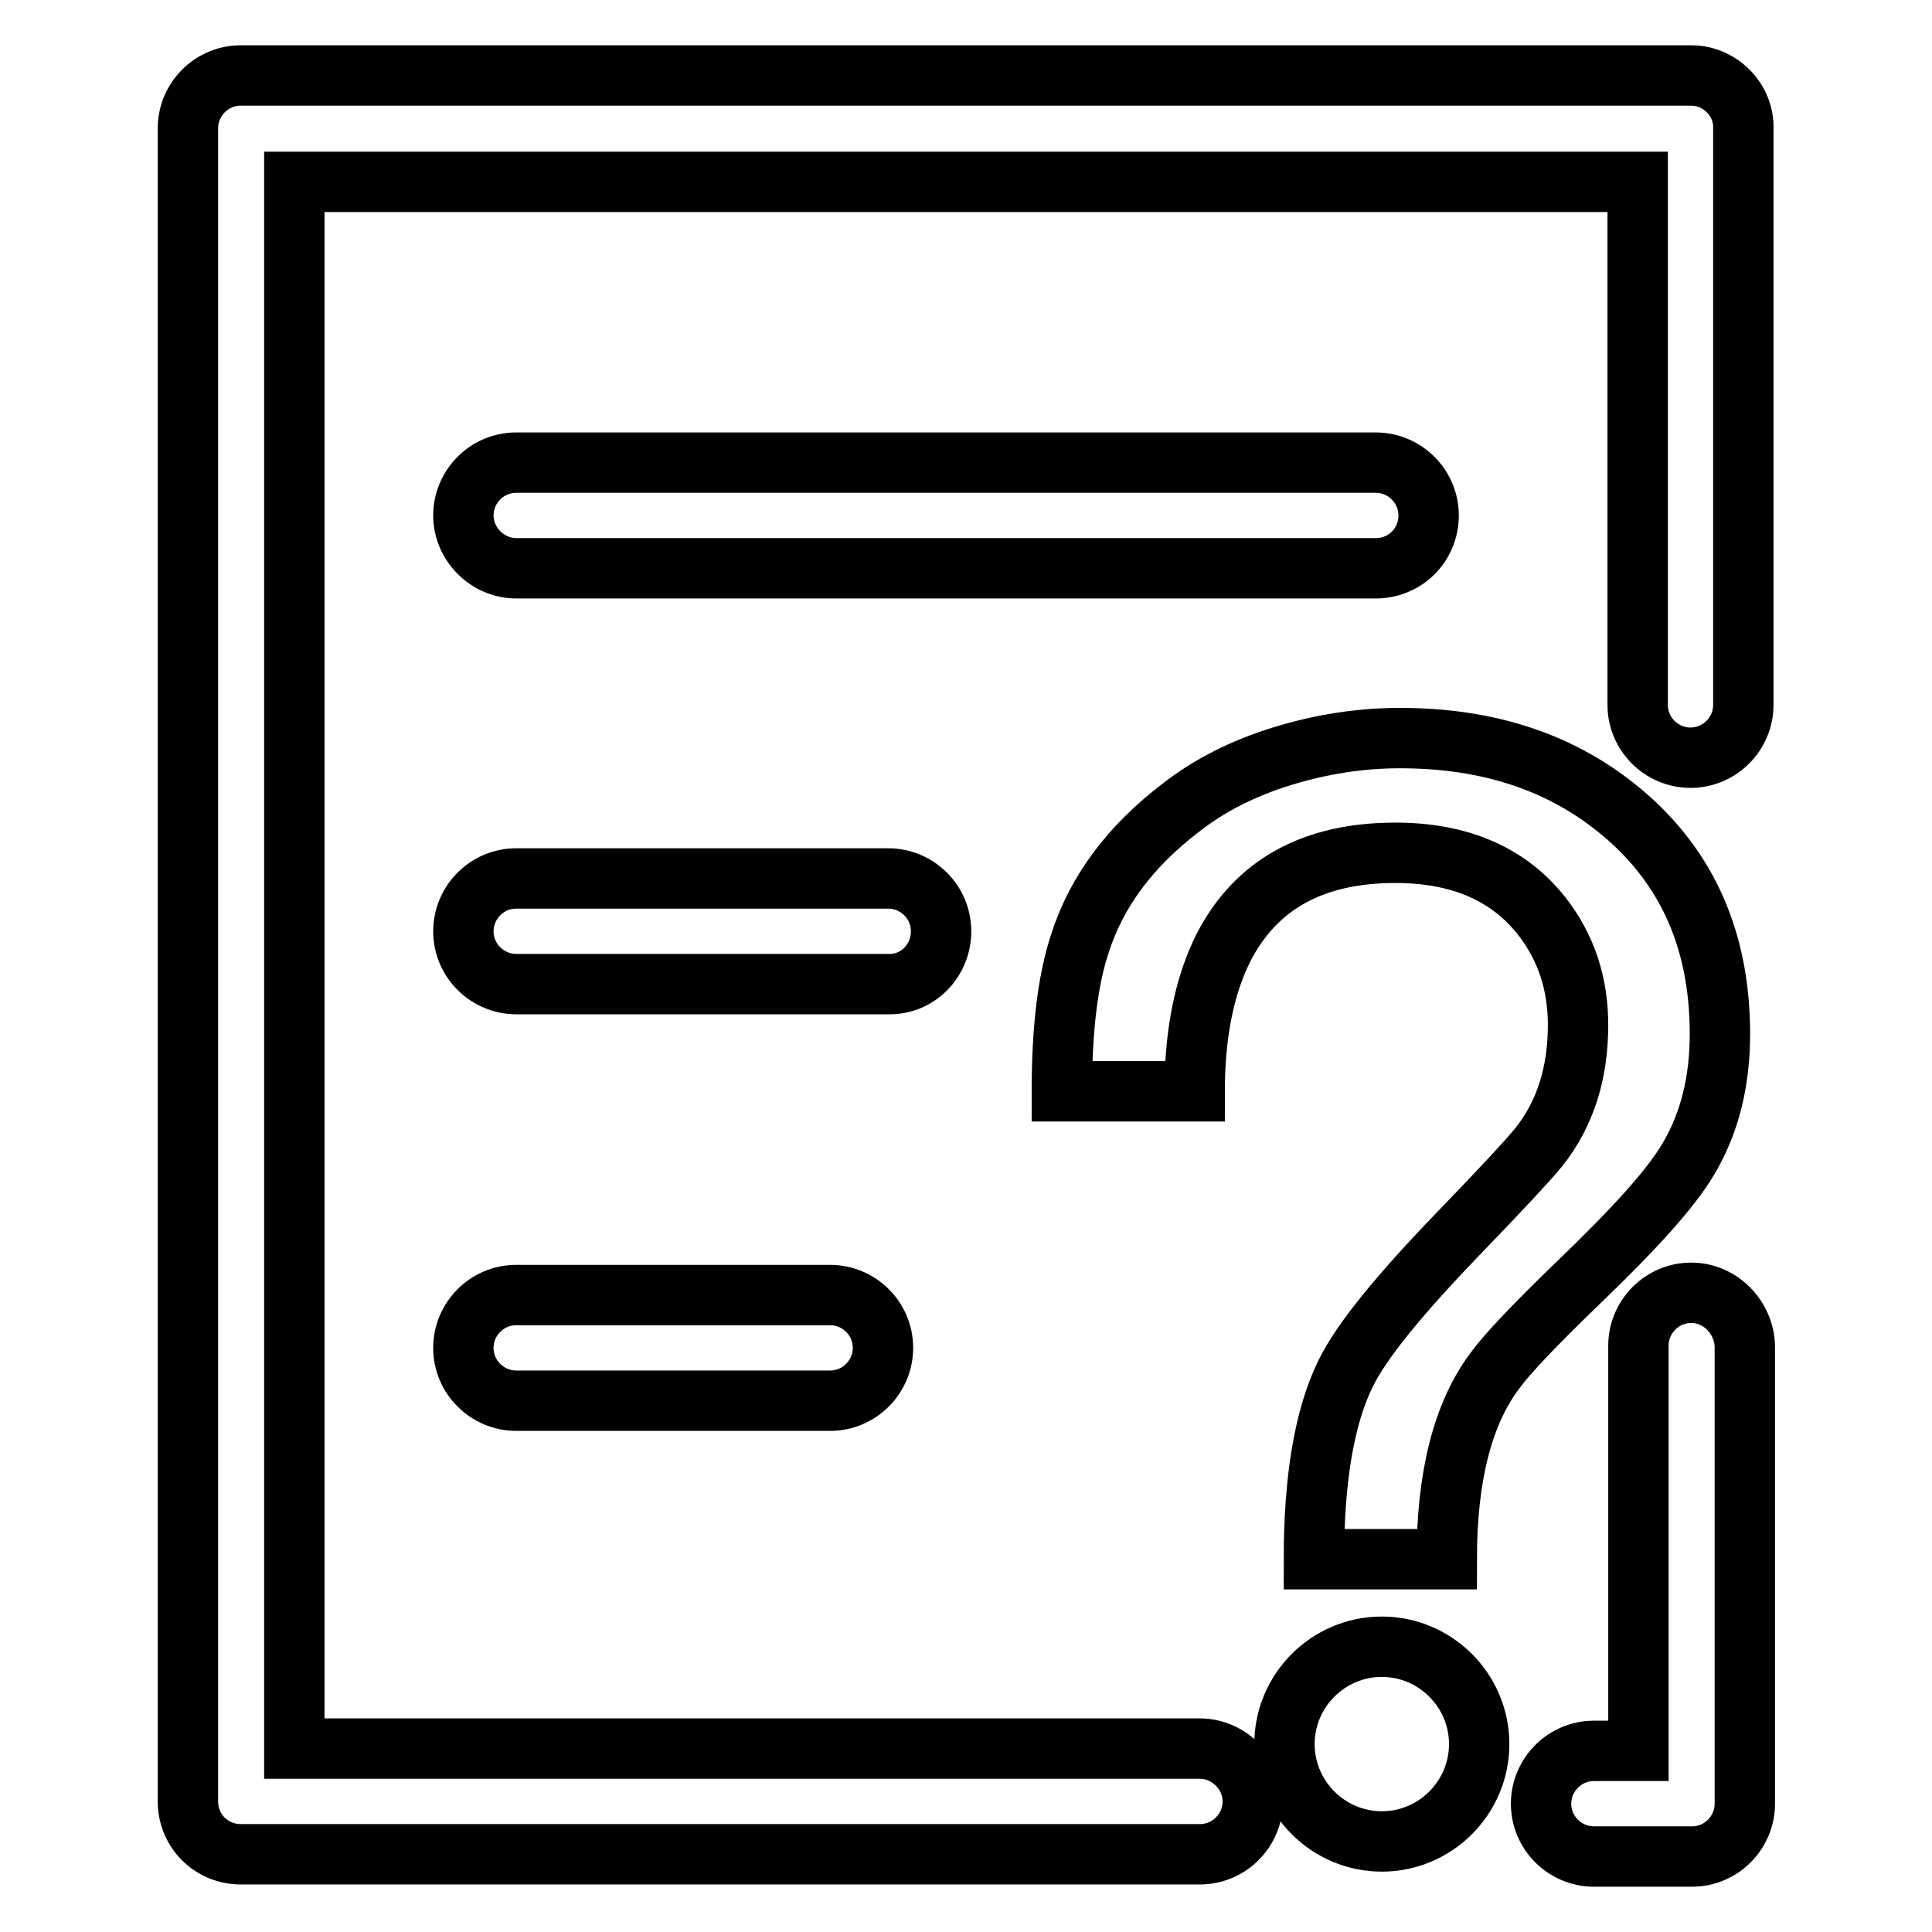 <?xml version="1.0" encoding="utf-8"?>
<!-- Svg Vector Icons : http://www.onlinewebfonts.com/icon -->
<!DOCTYPE svg PUBLIC "-//W3C//DTD SVG 1.1//EN" "http://www.w3.org/Graphics/SVG/1.1/DTD/svg11.dtd">
<svg version="1.1" xmlns="http://www.w3.org/2000/svg" xmlns:xlink="http://www.w3.org/1999/xlink" x="0px" y="0px" viewBox="0 0 256 256" enable-background="new 0 0 256 256" xml:space="preserve">
<g><g><path stroke-width="8" fill-opacity="0" stroke="#000000"  d="M209.1,170c7.4-7.1,12.3-12.5,14.6-16.4c2.8-4.7,4.2-10.2,4.2-16.6c0-12.3-4.3-22-12.8-29.2c-7.9-6.7-17.7-10-29.6-10c-5.2,0-10.4,0.8-15.6,2.4c-5.2,1.6-9.7,3.9-13.4,6.8c-6.7,5.1-11.2,11.1-13.4,18c-1.6,4.8-2.4,11.3-2.4,19.6h17.6c0-7.7,1.3-14,3.8-19c4.3-8.4,11.9-12.6,22.8-12.6c8.5,0,15,2.8,19.4,8.4c3.2,4.1,4.8,8.9,4.8,14.4c0,6.4-1.7,11.8-5.2,16.2c-1.3,1.6-4.9,5.5-10.8,11.6c-7.7,8-12.7,14.1-14.8,18.4c-2.8,5.7-4.2,13.9-4.2,24.6h17.6c0-10.9,2.1-19.3,6.4-25C199.7,179.4,203.4,175.5,209.1,170L209.1,170z"/><path stroke-width="8" fill-opacity="0" stroke="#000000"  d="M224.1,171.3c-3.9,0-7,3.2-7,7V232h-5.9c-3.9,0-7,3.2-7,7c0,3.9,3.2,7,7,7h13c3.9,0,7-3.2,7-7v-60.6C231.1,174.5,227.9,171.3,224.1,171.3L224.1,171.3z"/><path stroke-width="8" fill-opacity="0" stroke="#000000"  d="M224.1,10H31.9c-3.9,0-7,3.2-7,7v221.7c0,3.9,3.1,7,7,7H159c3.9,0,7-3.2,7-7s-3.2-7-7-7H39V24.1h178v69.3c0,3.9,3.2,7,7,7c3.9,0,7-3.2,7-7V17C231.1,13.2,227.9,10,224.1,10L224.1,10z"/><path stroke-width="8" fill-opacity="0" stroke="#000000"  d="M189.3,68.3c0-3.9-3.2-7-7-7H68.4c-3.9,0-7,3.2-7,7s3.2,7,7,7h113.9C186.2,75.3,189.3,72.2,189.3,68.3L189.3,68.3z"/><path stroke-width="8" fill-opacity="0" stroke="#000000"  d="M124.7,123.4c0-3.9-3.2-7-7-7H68.4c-3.9,0-7,3.2-7,7c0,3.9,3.2,7,7,7h49.3C121.6,130.5,124.7,127.3,124.7,123.4L124.7,123.4z"/><path stroke-width="8" fill-opacity="0" stroke="#000000"  d="M68.4,171.6c-3.9,0-7,3.2-7,7c0,3.9,3.2,7,7,7H110c3.9,0,7-3.2,7-7c0-3.9-3.2-7-7-7H68.4L68.4,171.6z"/><path stroke-width="8" fill-opacity="0" stroke="#000000"  d="M183.1,218.2c-7.1,0-12.9,5.8-12.9,12.9c0,7.1,5.8,12.9,12.9,12.9c7.1,0,12.9-5.8,12.9-12.9C196,224,190.2,218.2,183.1,218.2L183.1,218.2z"/></g></g>
</svg>